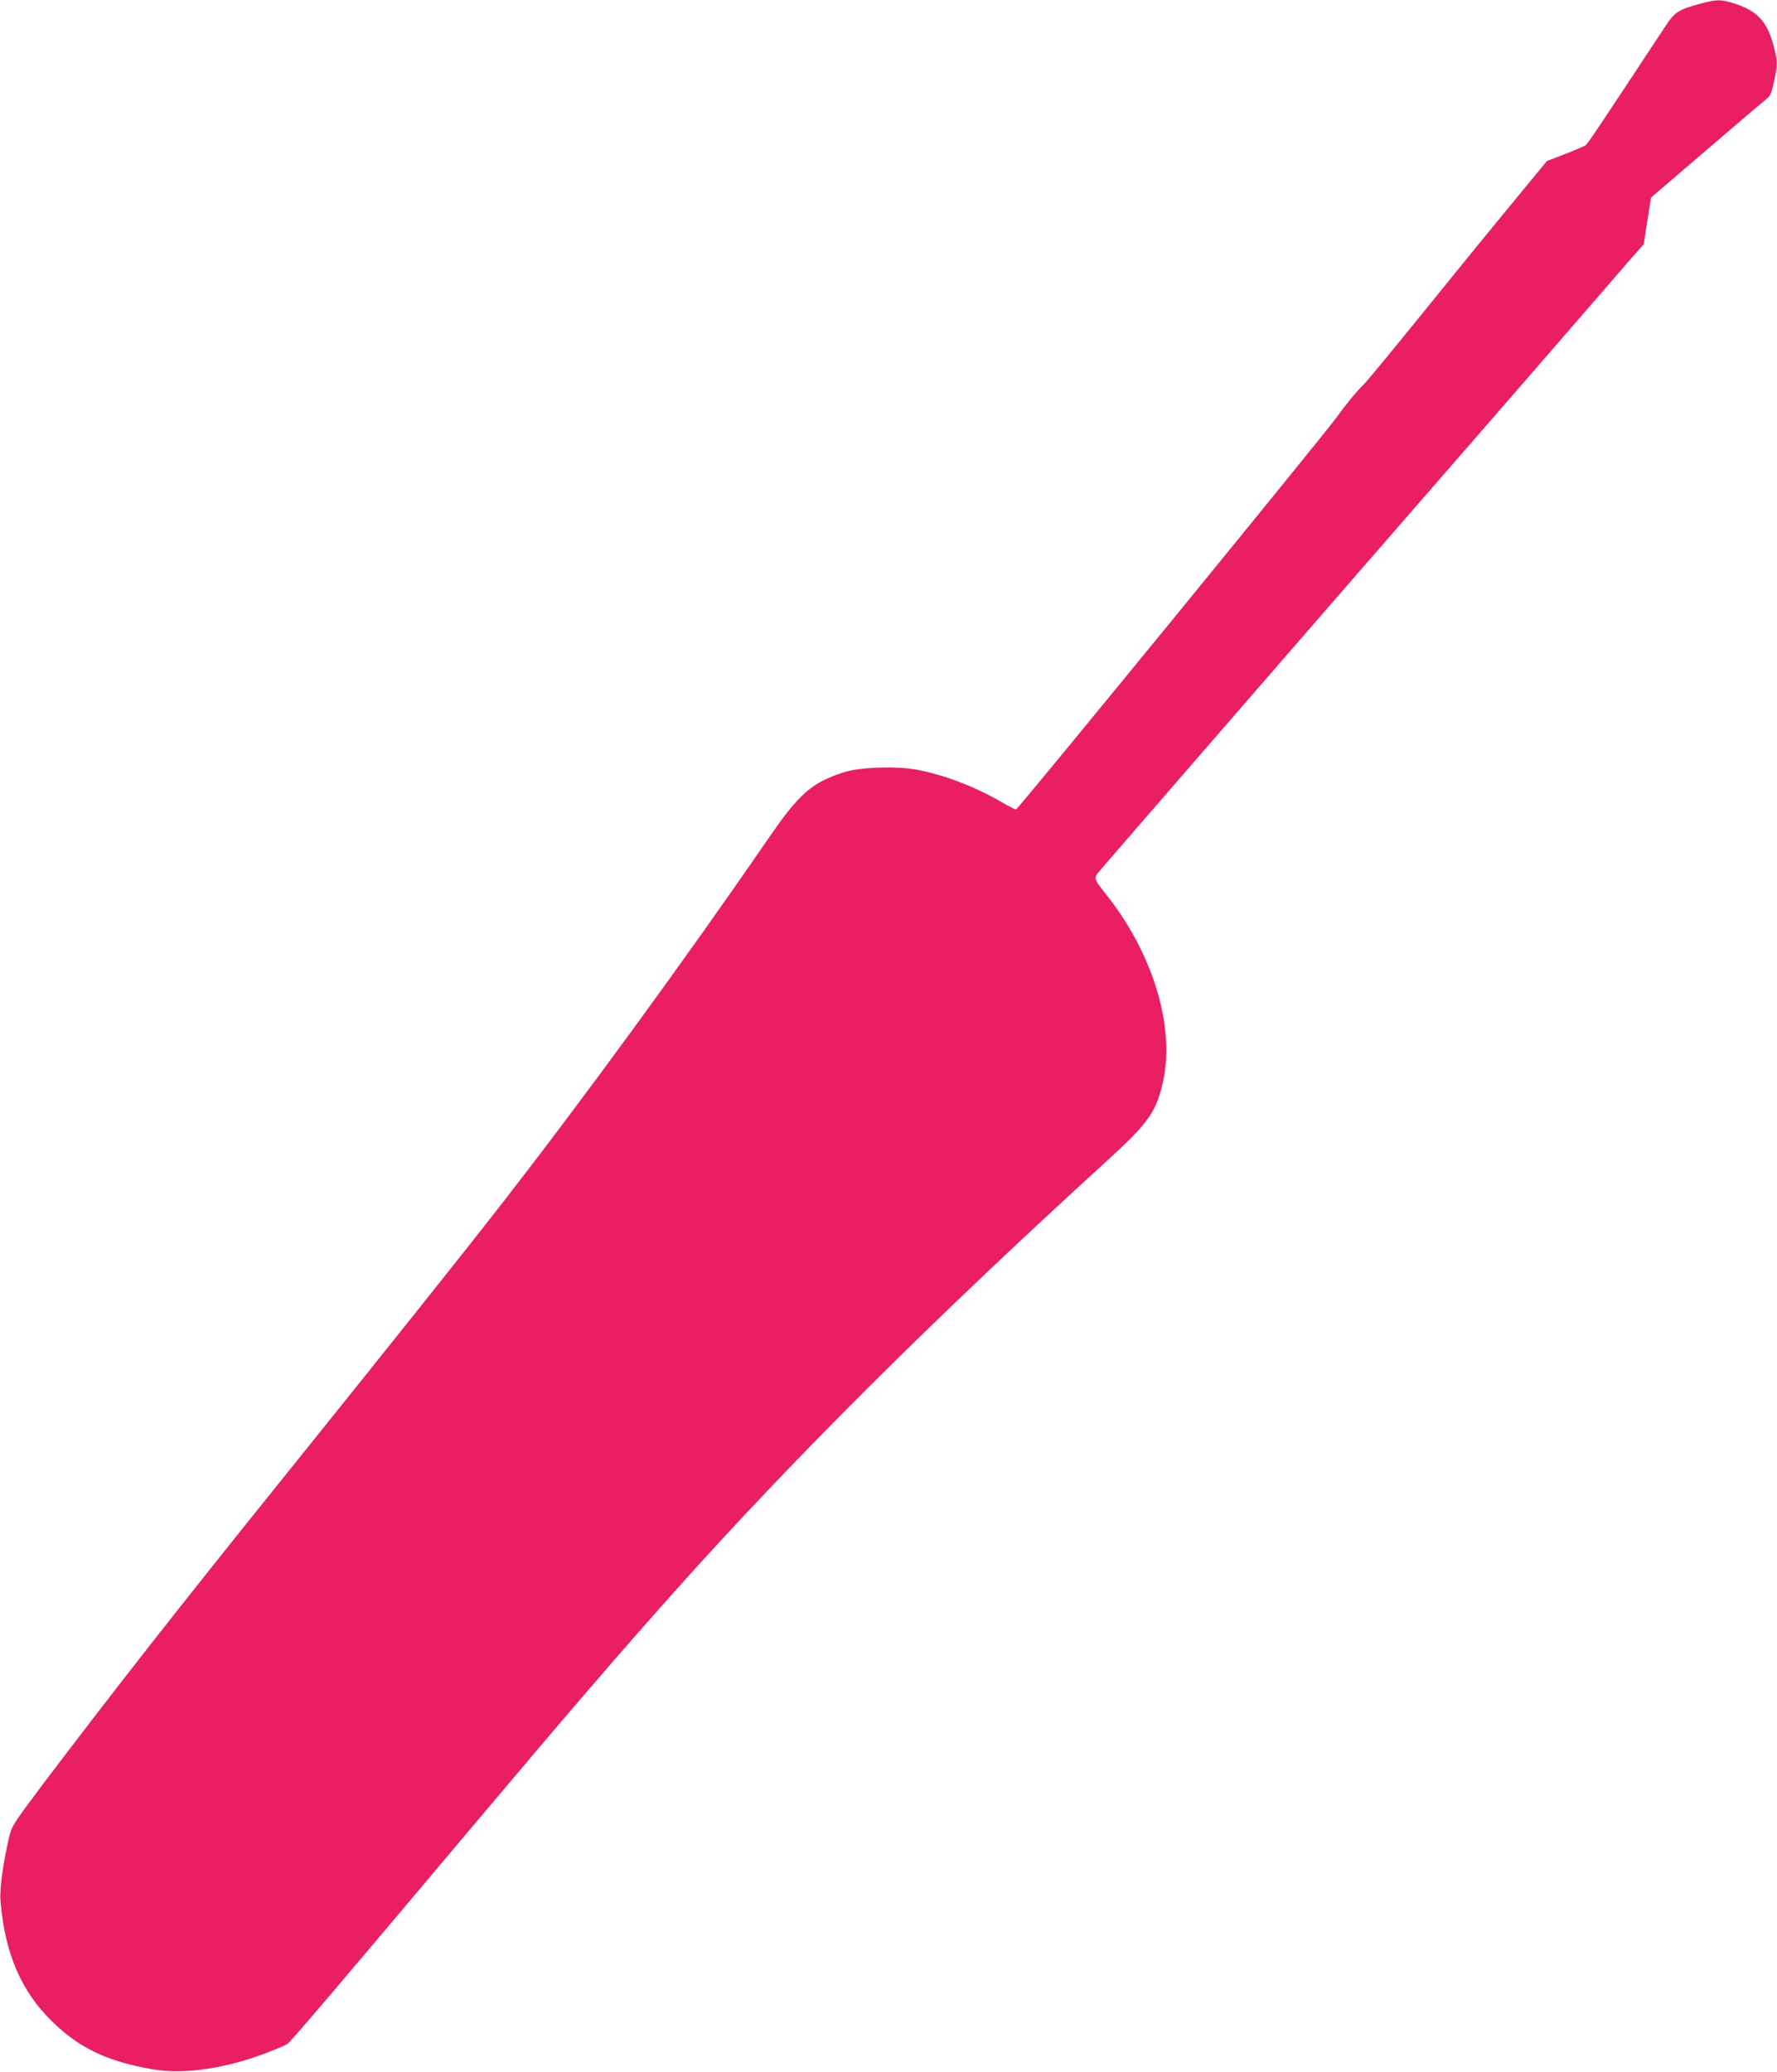 <?xml version="1.0" standalone="no"?>
<!DOCTYPE svg PUBLIC "-//W3C//DTD SVG 20010904//EN"
 "http://www.w3.org/TR/2001/REC-SVG-20010904/DTD/svg10.dtd">
<svg version="1.0" xmlns="http://www.w3.org/2000/svg"
 width="1098pt" height="1280pt" viewBox="0 0 1098 1280"
 preserveAspectRatio="xMidYMid meet">
<g transform="translate(0,1280) scale(0.1,-0.1)"
fill="#e91e63" stroke="none">
<path d="M10517 12780 c-150 -40 -168 -52 -234 -153 -393 -596 -472 -714 -484
-723 -8 -6 -65 -31 -128 -55 l-113 -44 -247 -300 c-135 -164 -295 -360 -355
-435 -294 -363 -510 -627 -530 -645 -34 -31 -119 -134 -162 -196 -63 -91
-1975 -2429 -1986 -2429 -6 0 -49 22 -97 50 -162 93 -348 164 -517 196 -126
23 -351 16 -449 -16 -198 -63 -275 -130 -466 -407 -502 -731 -1146 -1614
-1664 -2278 -220 -283 -732 -924 -1342 -1682 -629 -781 -1044 -1310 -1485
-1893 -175 -233 -185 -249 -201 -315 -39 -166 -60 -324 -54 -396 27 -325 128
-559 320 -746 167 -164 341 -246 617 -294 198 -35 464 5 725 108 50 19 100 41
112 49 19 12 350 401 1148 1349 567 673 884 1042 1230 1430 738 827 1586 1672
2676 2667 264 240 311 306 354 491 77 333 -55 783 -336 1144 -100 128 -97 113
-37 184 42 50 1610 1857 2009 2314 53 61 339 389 635 730 296 341 574 662 619
714 l82 93 12 82 c7 44 17 109 23 144 l10 62 342 293 c187 161 354 302 370
315 24 18 32 37 47 105 23 107 23 132 -2 225 -41 155 -106 221 -261 266 -69
20 -94 19 -181 -4z"/>
</g>
</svg>
